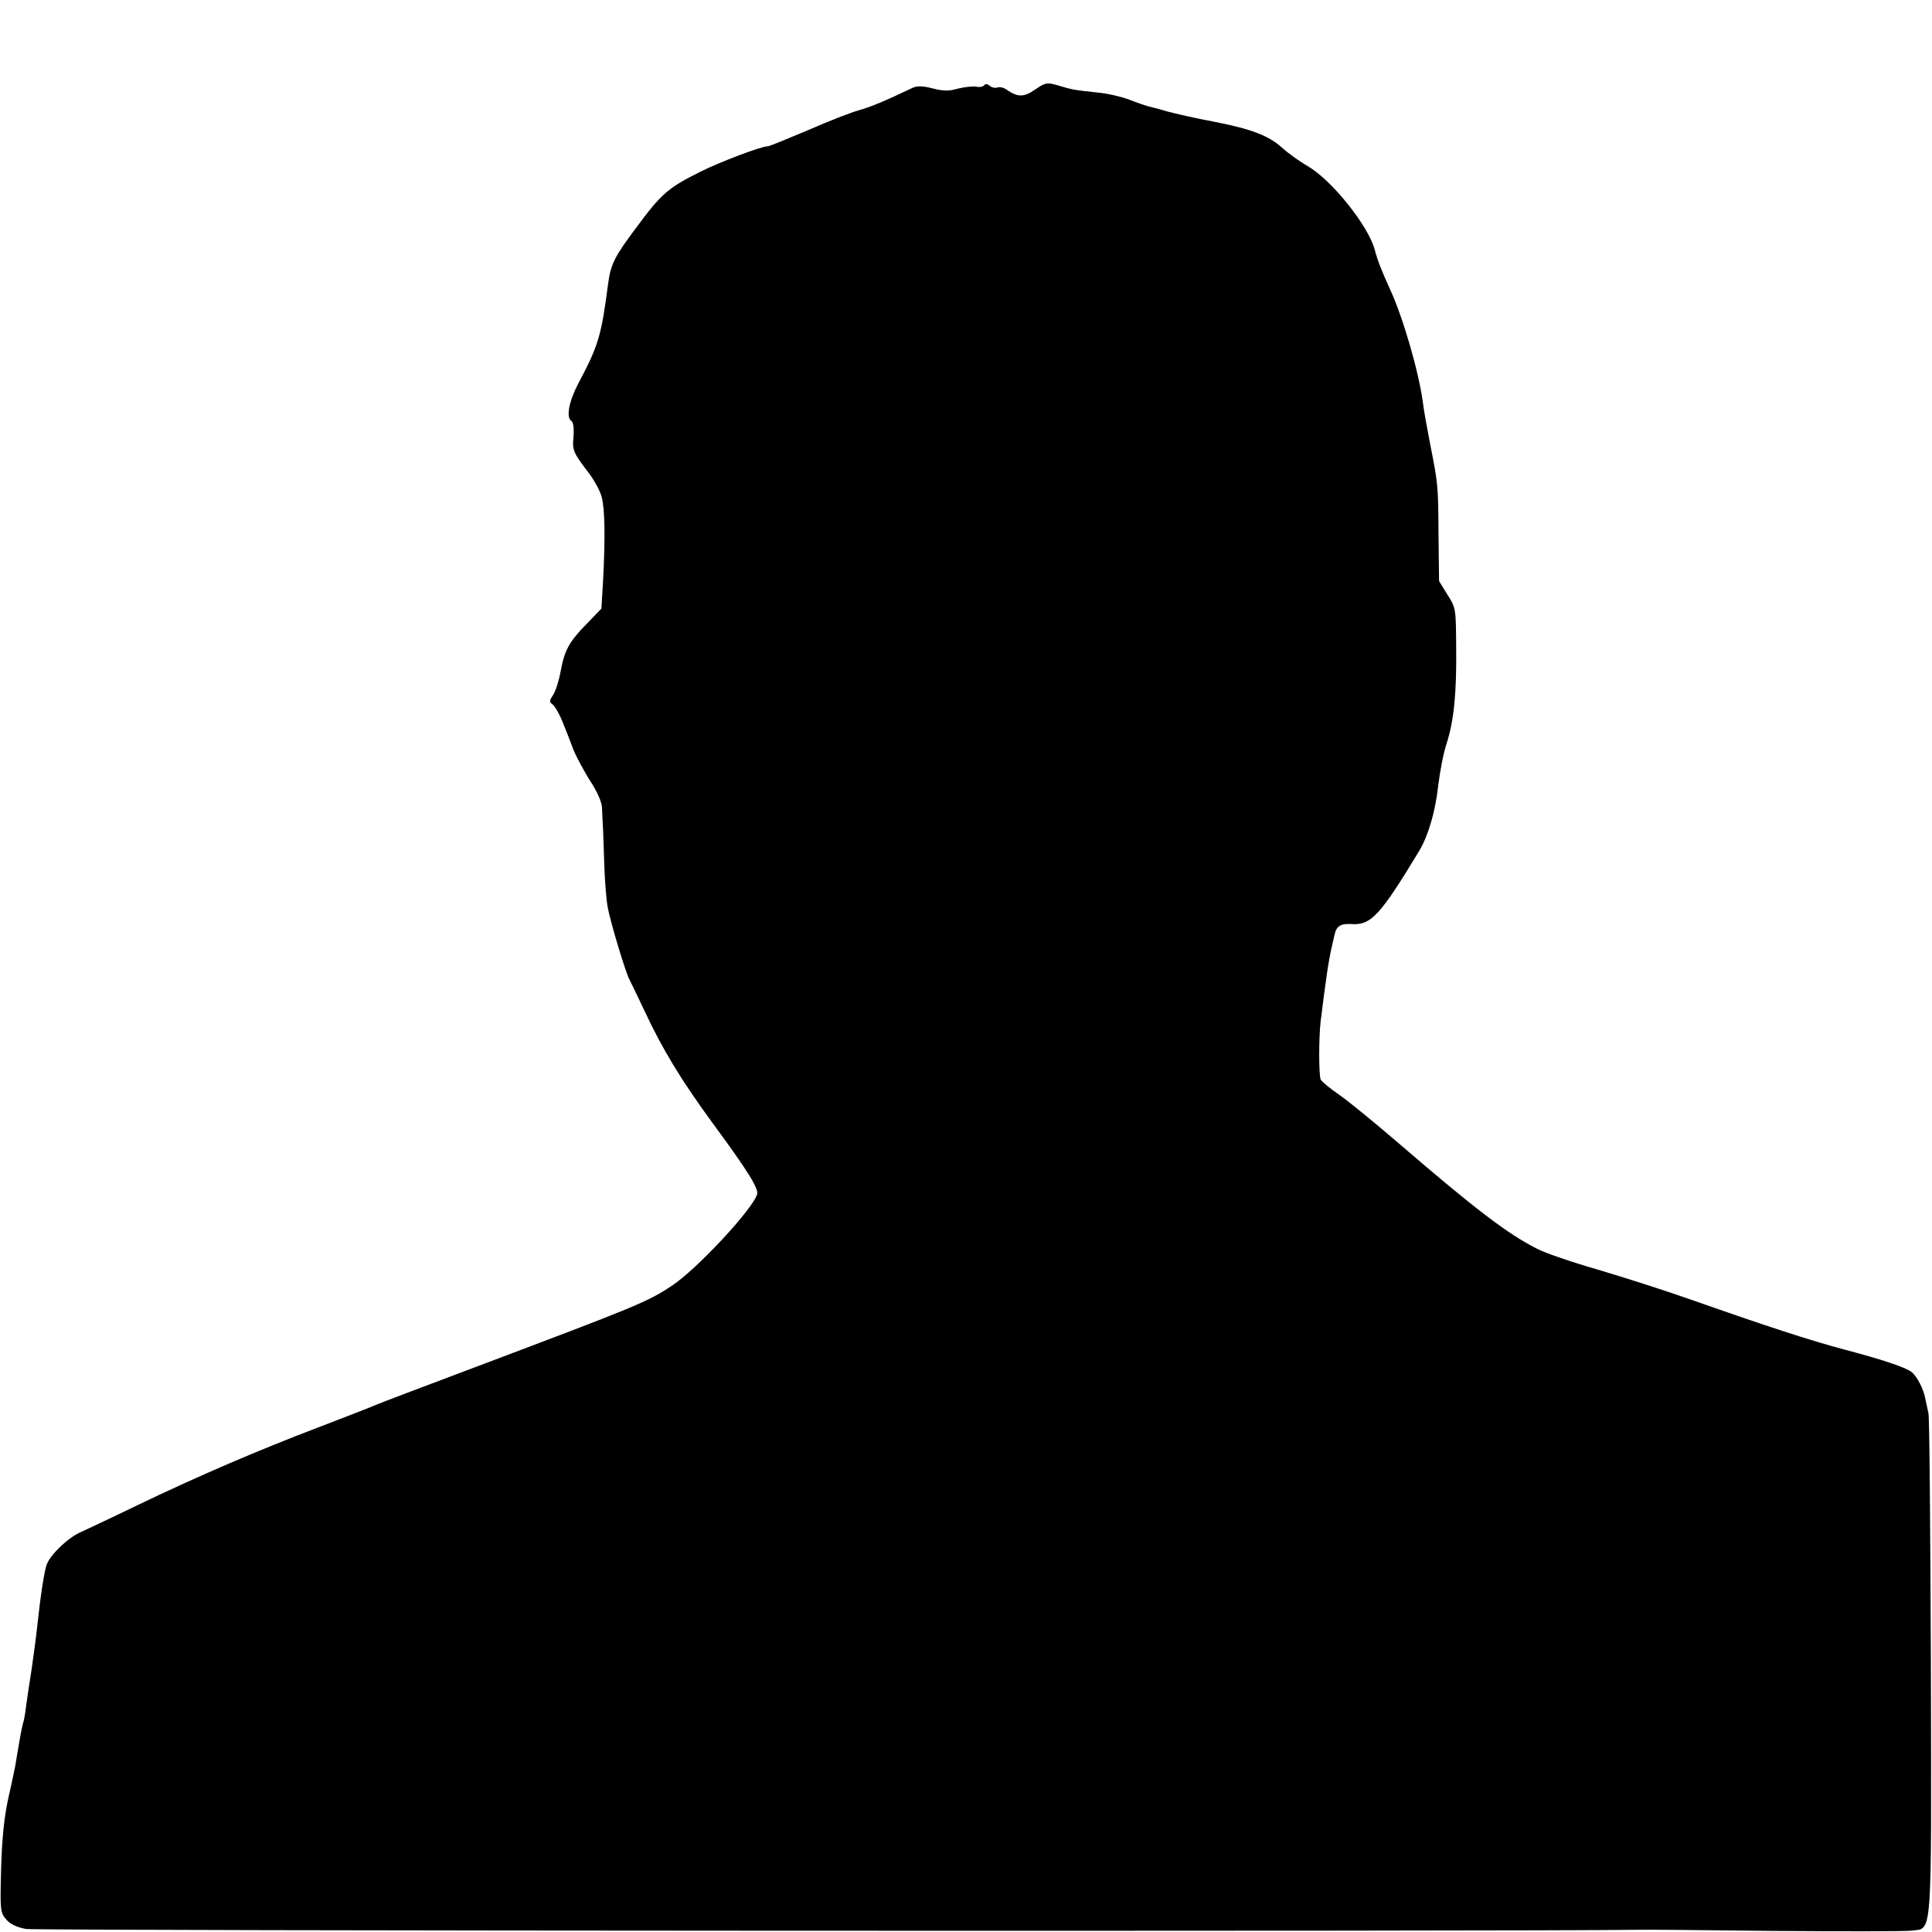 <?xml version="1.0" standalone="no"?>
<!DOCTYPE svg PUBLIC "-//W3C//DTD SVG 20010904//EN"
 "http://www.w3.org/TR/2001/REC-SVG-20010904/DTD/svg10.dtd">
<svg version="1.0" xmlns="http://www.w3.org/2000/svg"
 width="700pt" height="700pt" viewBox="0 0 700 700"
 preserveAspectRatio="xMidYMid meet">
<g transform="translate(0,700) scale(0.1,-0.1)"
fill="#000000" stroke="none">
<path d="M3566 6691 c-4 -5 -16 -8 -29 -5 -12 2 -42 -1 -66 -7 -34 -10 -54 -9
-93 1 -35 9 -56 9 -71 2 -102 -49 -159 -72 -197 -82 -25 -7 -106 -38 -181 -71
-76 -32 -141 -59 -147 -59 -24 0 -172 -56 -246 -93 -116 -58 -140 -79 -231
-202 -80 -107 -92 -132 -102 -205 -24 -186 -35 -223 -108 -360 -34 -65 -45
-123 -24 -136 6 -4 9 -26 7 -55 -5 -52 -2 -58 60 -139 17 -24 37 -60 42 -81
12 -43 13 -153 5 -304 l-6 -100 -53 -55 c-64 -65 -81 -96 -95 -174 -6 -33 -18
-70 -27 -84 -14 -21 -14 -25 -1 -35 8 -7 24 -34 35 -62 11 -27 29 -72 39 -100
11 -27 39 -79 61 -114 25 -37 42 -77 43 -95 1 -17 2 -53 4 -81 1 -27 3 -92 5
-143 2 -51 7 -114 12 -140 9 -51 65 -237 79 -262 4 -8 29 -59 54 -112 65 -140
134 -253 249 -410 129 -175 166 -236 159 -256 -20 -58 -219 -271 -308 -330
-89 -59 -123 -73 -720 -298 -181 -68 -339 -128 -350 -133 -11 -5 -105 -42
-210 -82 -218 -83 -431 -174 -660 -284 -88 -43 -179 -85 -202 -96 -45 -19
-109 -80 -123 -116 -9 -20 -24 -120 -36 -233 -3 -30 -12 -95 -19 -145 -8 -49
-17 -112 -21 -140 -3 -27 -8 -53 -10 -56 -1 -3 -8 -34 -14 -70 -6 -35 -13 -77
-16 -94 -3 -16 -15 -70 -26 -120 -13 -62 -21 -139 -24 -247 -4 -151 -3 -158
19 -183 14 -17 39 -28 71 -34 35 -7 5434 -9 5836 -3 14 1 234 -1 490 -4 256
-2 484 -2 507 1 75 10 71 -44 69 960 -2 490 -5 901 -9 915 -3 14 -8 37 -11 51
-5 33 -30 82 -49 97 -19 17 -110 47 -247 83 -123 33 -271 81 -550 179 -96 34
-250 83 -341 110 -91 26 -190 60 -219 75 -107 54 -224 143 -505 385 -86 74
-183 153 -215 175 -32 22 -61 46 -65 54 -7 18 -7 151 0 211 19 153 28 215 40
268 3 12 7 32 10 44 7 33 22 42 61 40 71 -5 104 30 246 265 33 55 59 144 69
237 6 50 19 118 30 151 27 83 37 186 35 351 -1 139 -1 142 -32 190 l-30 49 -2
171 c-1 179 -2 182 -32 334 -10 52 -22 118 -25 145 -15 110 -73 310 -120 410
-28 62 -44 101 -54 140 -23 87 -157 254 -243 303 -29 17 -71 47 -92 66 -49 45
-113 69 -252 96 -60 11 -134 28 -164 36 -30 9 -62 17 -70 19 -8 2 -38 12 -66
23 -28 11 -82 24 -120 27 -83 9 -90 10 -142 26 -39 11 -44 10 -81 -15 -41 -29
-64 -29 -105 0 -10 7 -25 10 -32 7 -8 -3 -21 0 -28 6 -9 8 -16 8 -20 2z"/>
</g>
</svg>
